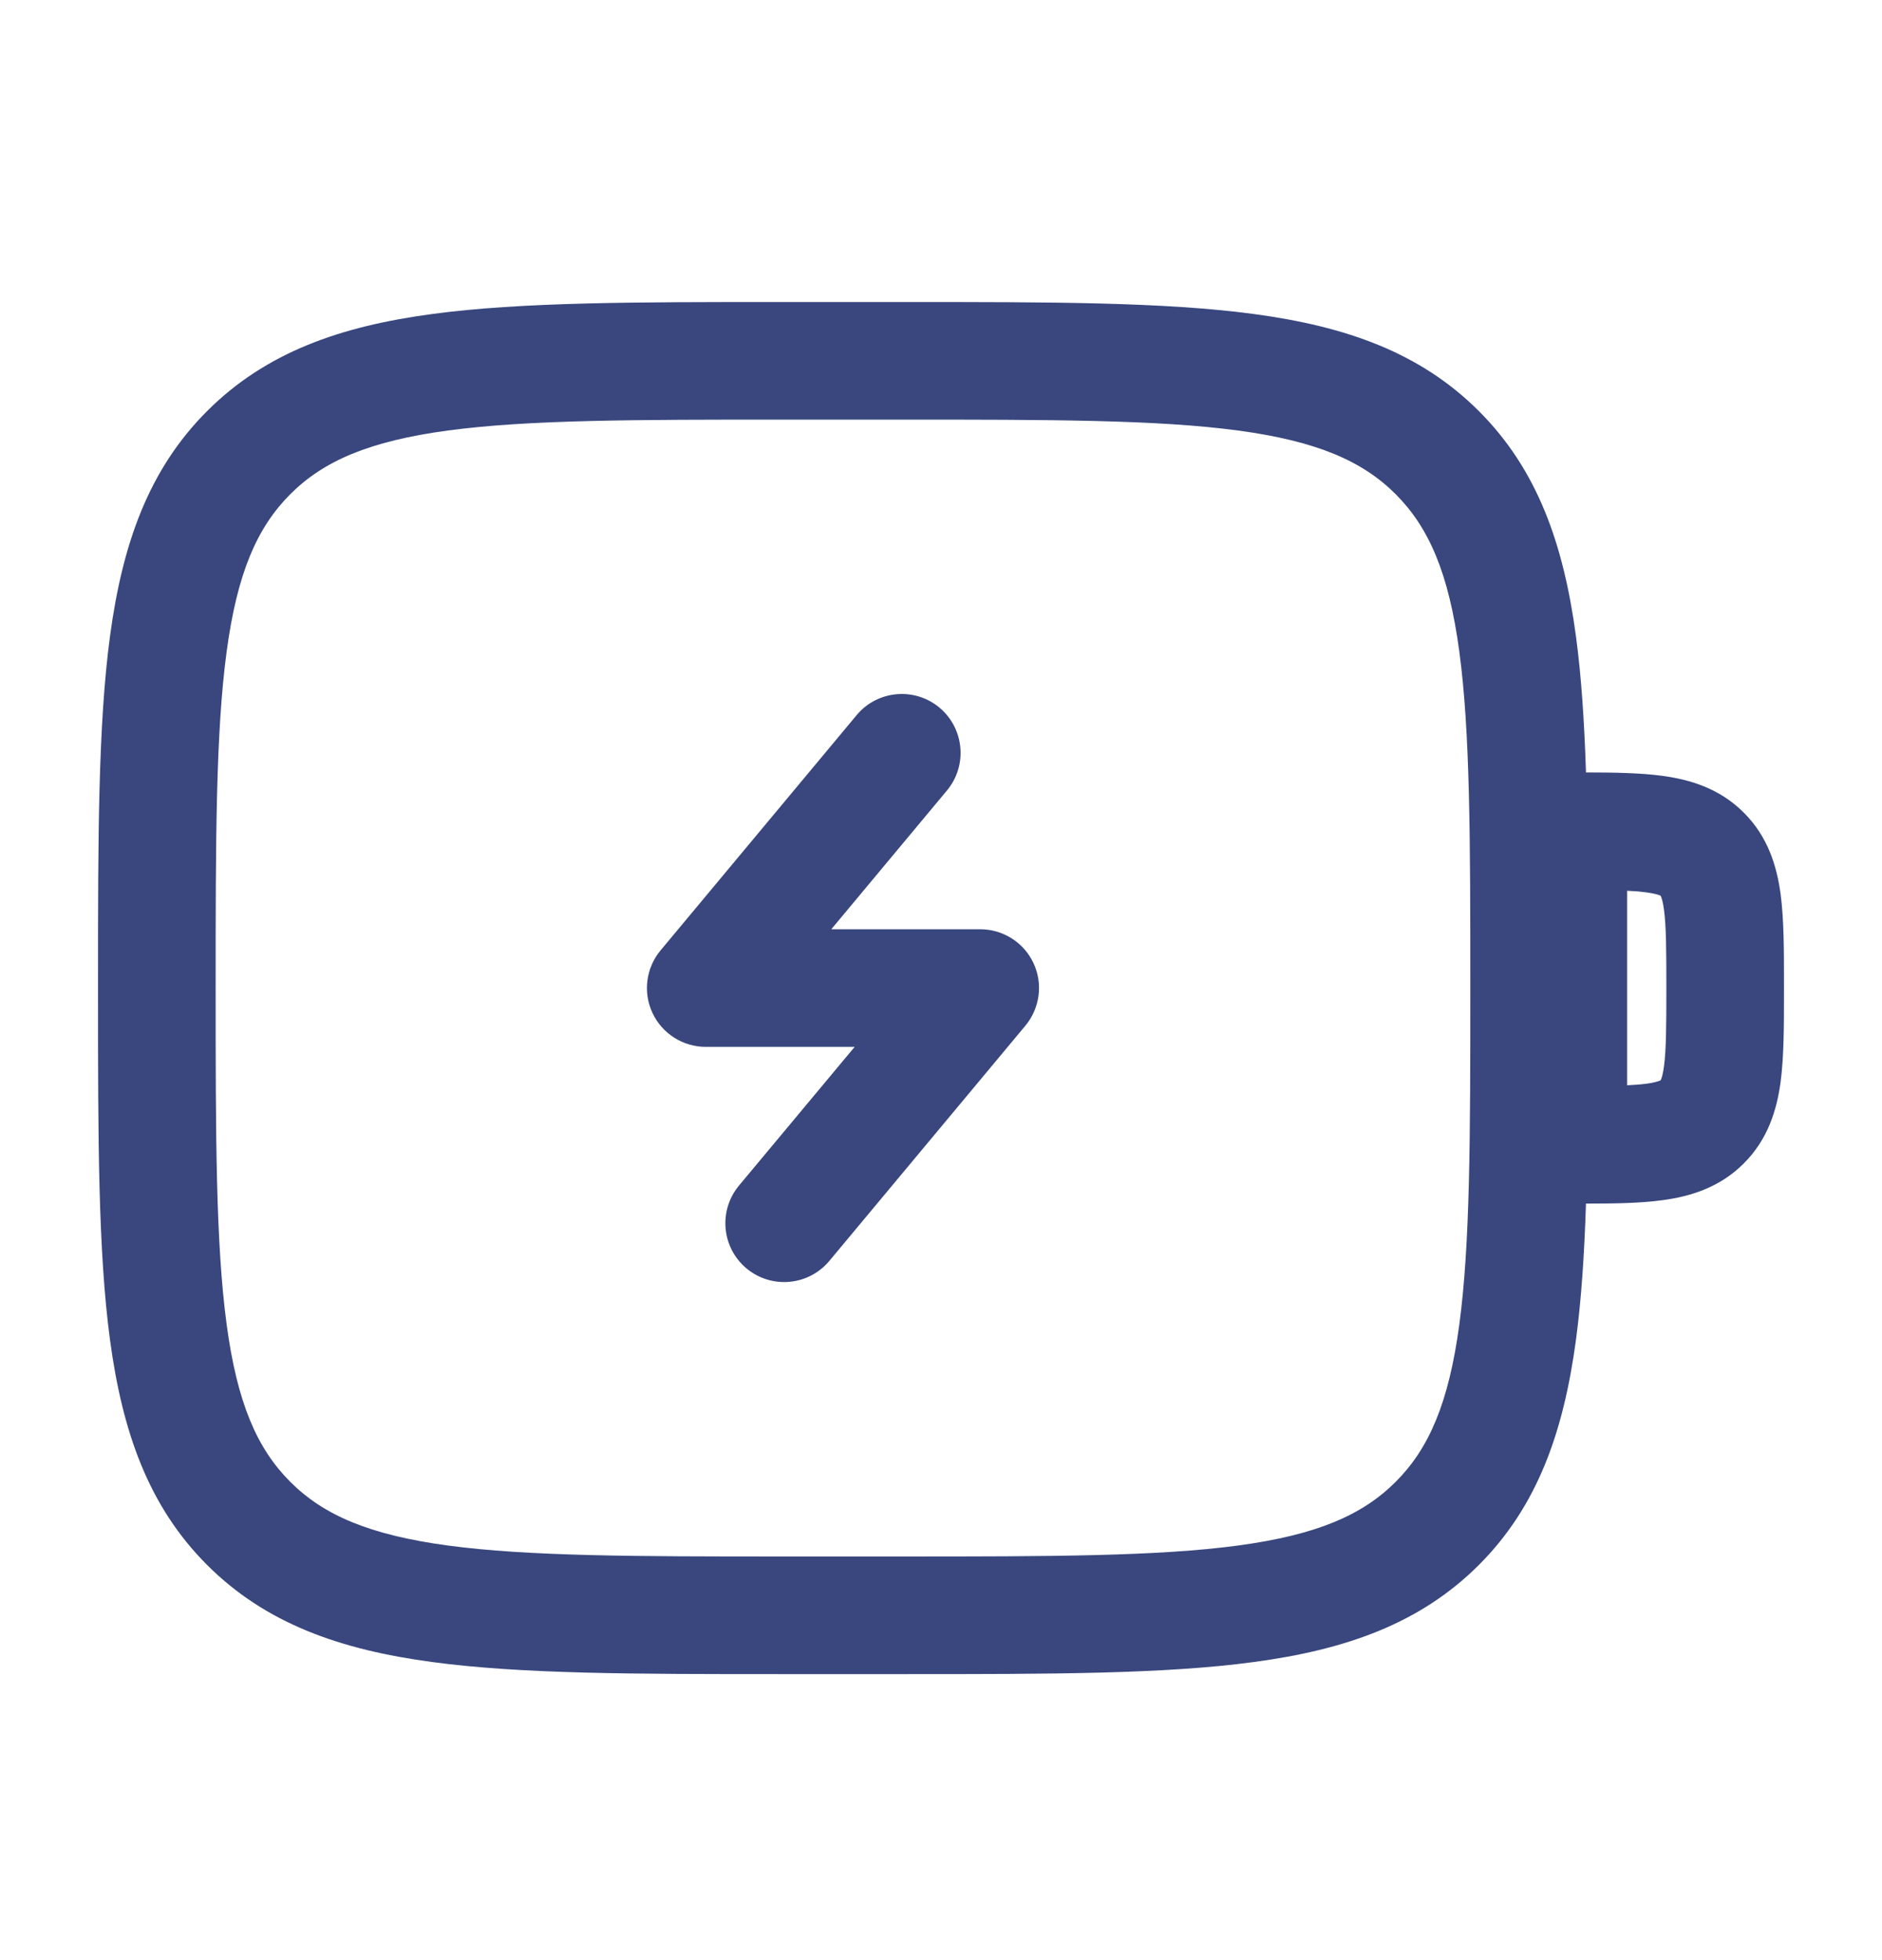 <svg width="24" height="25" viewBox="0 0 24 25" fill="none" xmlns="http://www.w3.org/2000/svg">
<path d="M12.076 10.082C12.341 9.764 12.298 9.291 11.98 9.025C11.662 8.76 11.189 8.803 10.924 9.121L8.424 12.121C8.238 12.345 8.197 12.656 8.321 12.92C8.444 13.183 8.709 13.352 9 13.352H10.899L9.424 15.121C9.159 15.44 9.202 15.913 9.52 16.178C9.838 16.443 10.311 16.4 10.576 16.082L13.076 13.082C13.262 12.858 13.303 12.547 13.179 12.283C13.056 12.02 12.791 11.852 12.5 11.852H10.601L12.076 10.082Z" fill="#39477E"/>
<path fill-rule="evenodd" clip-rule="evenodd" d="M9.944 3.852H11.556C13.394 3.852 14.85 3.852 15.989 4.005C17.161 4.162 18.11 4.494 18.859 5.243C19.607 5.991 19.939 6.94 20.097 8.113C20.166 8.626 20.204 9.204 20.225 9.852C20.587 9.852 20.92 9.858 21.197 9.895C21.553 9.943 21.928 10.055 22.237 10.364C22.547 10.673 22.659 11.049 22.707 11.404C22.75 11.727 22.75 12.124 22.75 12.557V12.646C22.75 13.079 22.75 13.476 22.707 13.799C22.659 14.154 22.547 14.53 22.237 14.839C21.928 15.148 21.553 15.261 21.197 15.308C20.92 15.346 20.587 15.351 20.225 15.351C20.204 15.999 20.166 16.577 20.097 17.091C19.939 18.263 19.607 19.212 18.859 19.96C18.11 20.709 17.161 21.041 15.989 21.198C14.85 21.352 13.394 21.352 11.556 21.352H9.944C8.106 21.352 6.65 21.352 5.511 21.198C4.339 21.041 3.39 20.709 2.641 19.96C1.893 19.212 1.561 18.263 1.403 17.091C1.25 15.951 1.25 14.496 1.25 12.658V12.545C1.25 10.707 1.25 9.252 1.403 8.113C1.561 6.94 1.893 5.991 2.641 5.243C3.39 4.494 4.339 4.162 5.511 4.005C6.65 3.852 8.106 3.852 9.944 3.852ZM5.711 5.491C4.705 5.627 4.125 5.88 3.702 6.303C3.279 6.727 3.025 7.306 2.89 8.312C2.752 9.34 2.75 10.695 2.75 12.602C2.75 14.508 2.752 15.863 2.89 16.891C3.025 17.897 3.279 18.477 3.702 18.9C4.125 19.323 4.705 19.576 5.711 19.712C6.739 19.85 8.093 19.852 10 19.852H11.5C13.407 19.852 14.761 19.85 15.789 19.712C16.795 19.576 17.375 19.323 17.798 18.9C18.221 18.477 18.475 17.897 18.61 16.891C18.748 15.863 18.75 14.508 18.75 12.602C18.75 10.695 18.748 9.34 18.61 8.312C18.475 7.306 18.221 6.727 17.798 6.303C17.375 5.88 16.795 5.627 15.789 5.491C14.761 5.353 13.407 5.352 11.5 5.352H10C8.093 5.352 6.739 5.353 5.711 5.491ZM20.75 11.361V13.842C20.845 13.838 20.926 13.831 20.997 13.822C21.094 13.809 21.142 13.793 21.164 13.784C21.169 13.782 21.172 13.781 21.174 13.78L21.177 13.778L21.178 13.776C21.179 13.774 21.181 13.771 21.183 13.766C21.192 13.744 21.207 13.695 21.22 13.599C21.248 13.388 21.25 13.094 21.25 12.602C21.25 12.109 21.248 11.815 21.22 11.604C21.207 11.508 21.192 11.459 21.183 11.438C21.181 11.432 21.179 11.429 21.178 11.427L21.177 11.425L21.174 11.423C21.172 11.422 21.169 11.421 21.164 11.419C21.142 11.41 21.094 11.395 20.997 11.382C20.926 11.372 20.845 11.365 20.75 11.361Z" fill="#39477E"/>
</svg>
